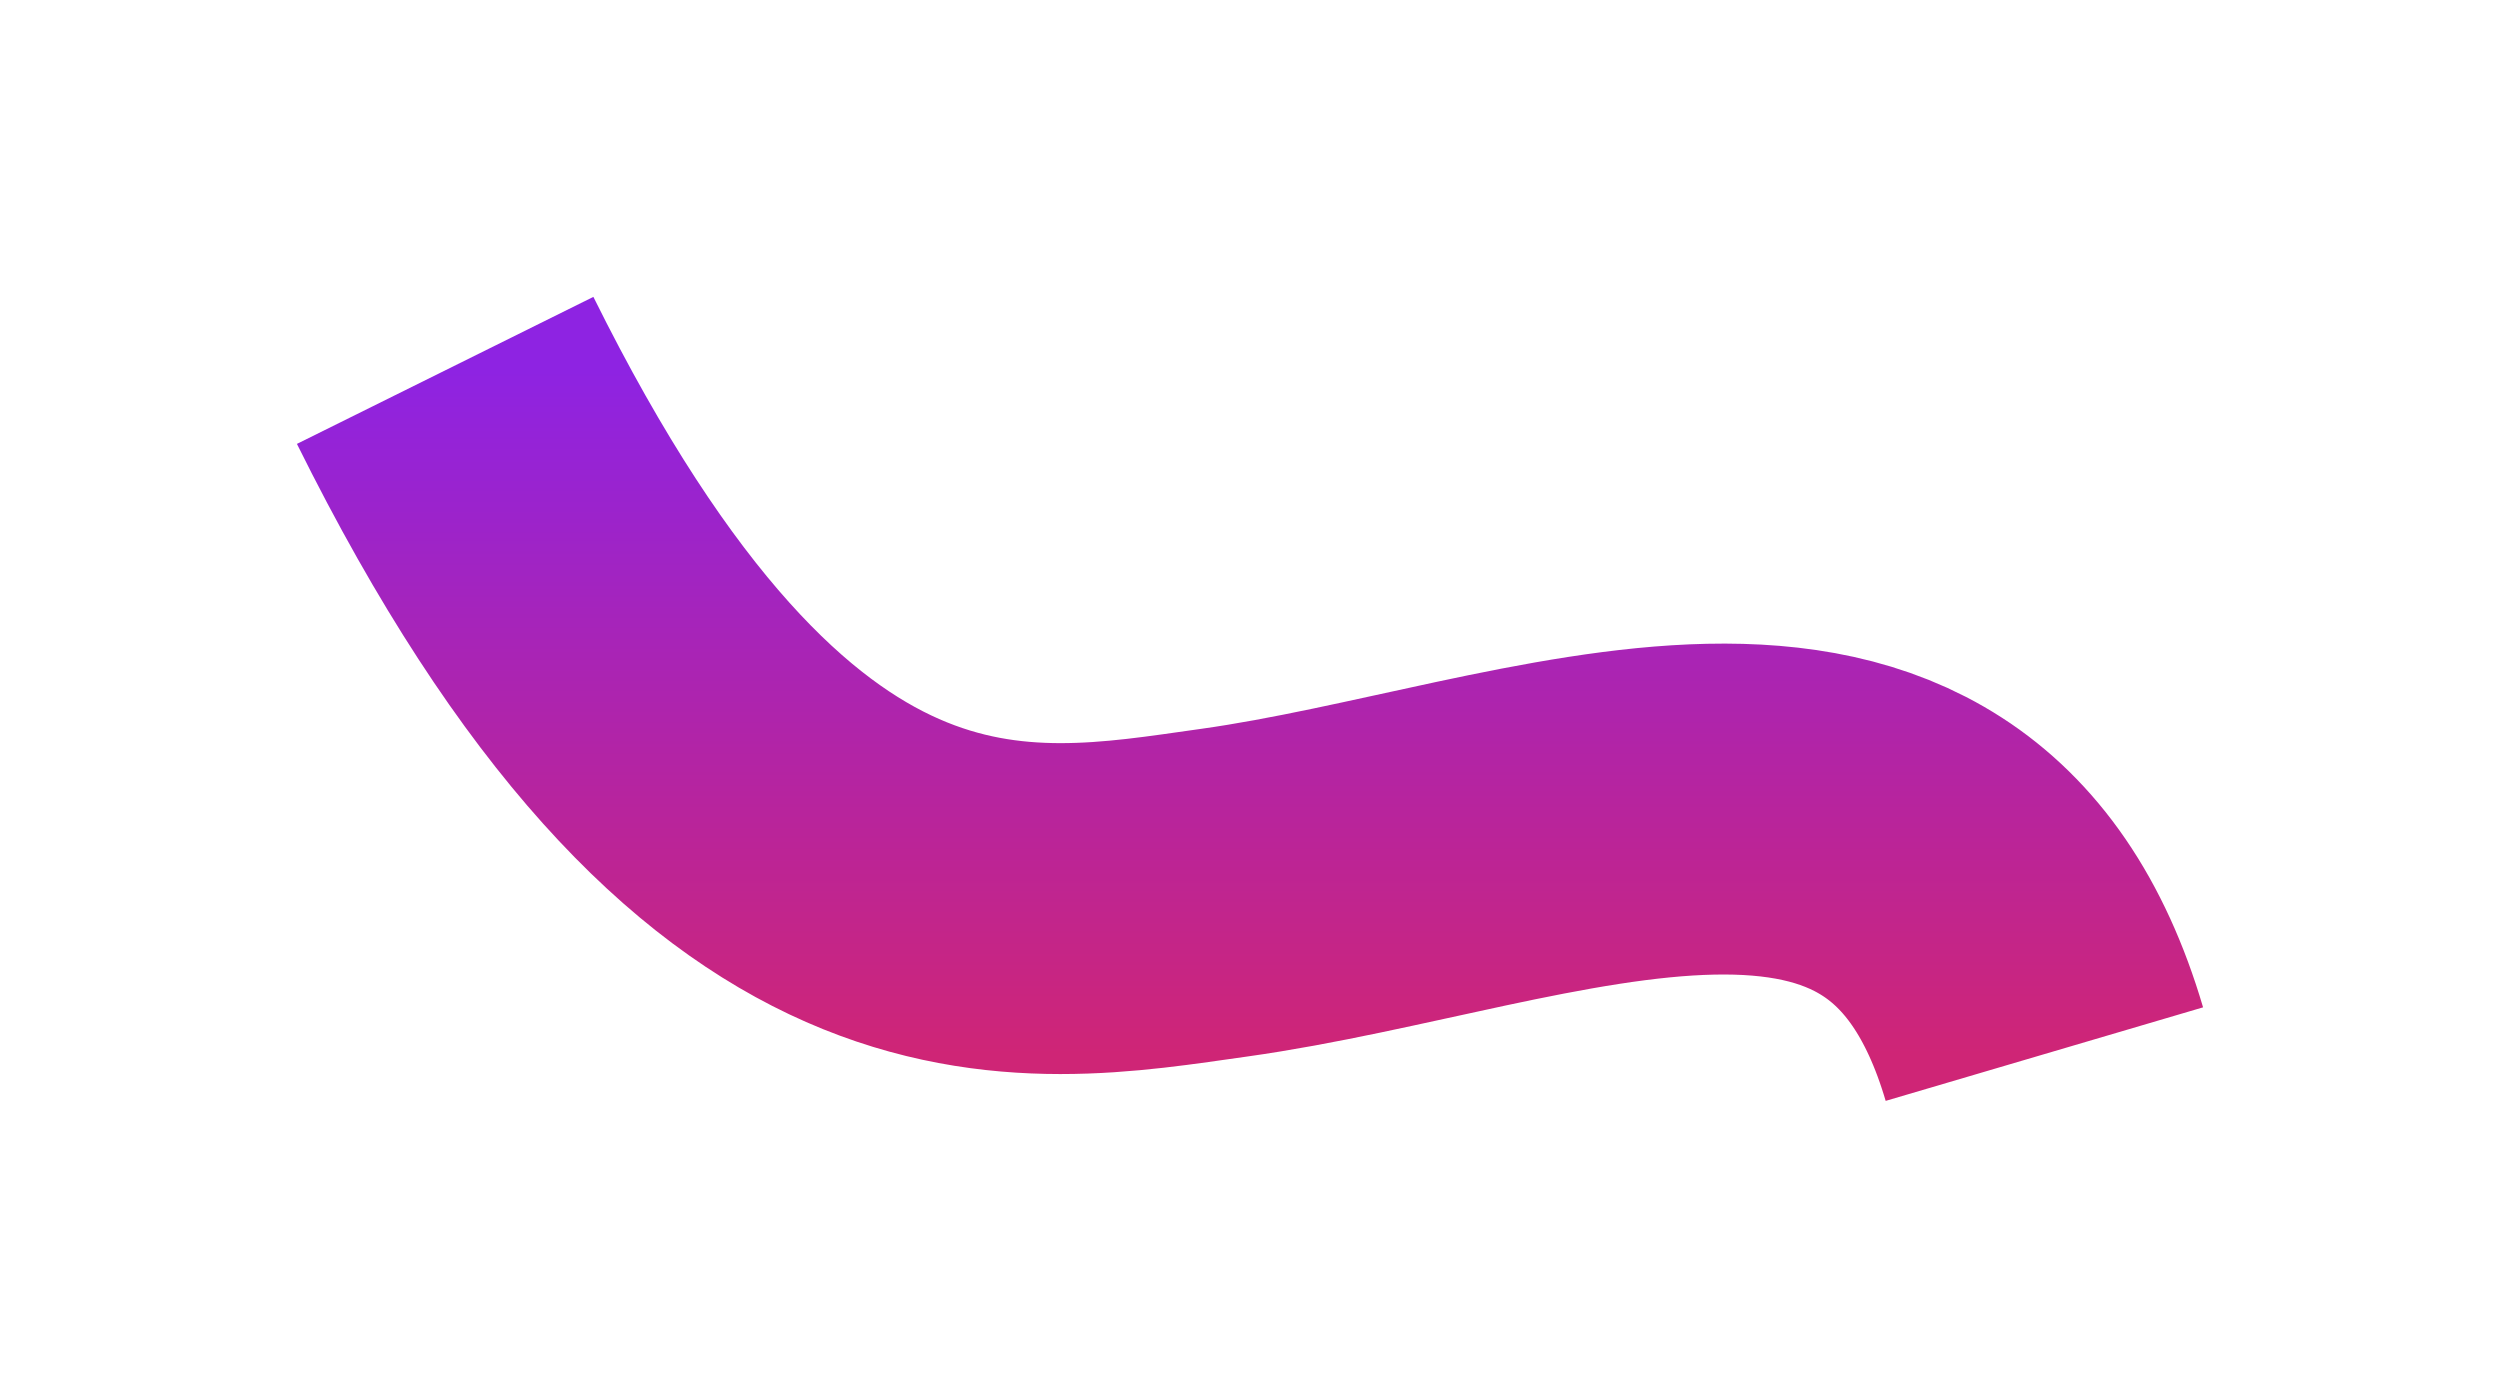 <svg width="1511" height="845" viewBox="0 0 1511 845" fill="none" xmlns="http://www.w3.org/2000/svg">
<g id="Vector 2" filter="url(#filter0_f_48_167)">
<path d="M269.047 223.861C451.655 592.078 618.525 556.516 739.825 539.547C932.939 512.531 1165.58 399.464 1235.62 637.105" stroke="url(#paint0_linear_48_167)" stroke-width="200"/>
</g>
<defs>
<filter id="filter0_f_48_167" x="0.001" y="0" width="1511" height="844.798" filterUnits="userSpaceOnUse" color-interpolation-filters="sRGB">
<feFlood flood-opacity="0" result="BackgroundImageFix"/>
<feBlend mode="normal" in="SourceGraphic" in2="BackgroundImageFix" result="shape"/>
<feGaussianBlur stdDeviation="89.65" result="effect1_foregroundBlur_48_167"/>
</filter>
<linearGradient id="paint0_linear_48_167" x1="752.332" y1="223.861" x2="752.332" y2="637.105" gradientUnits="userSpaceOnUse">
<stop stop-color="#8E23E2"/>
<stop offset="1" stop-color="#CF2576"/>
</linearGradient>
</defs>
</svg>
